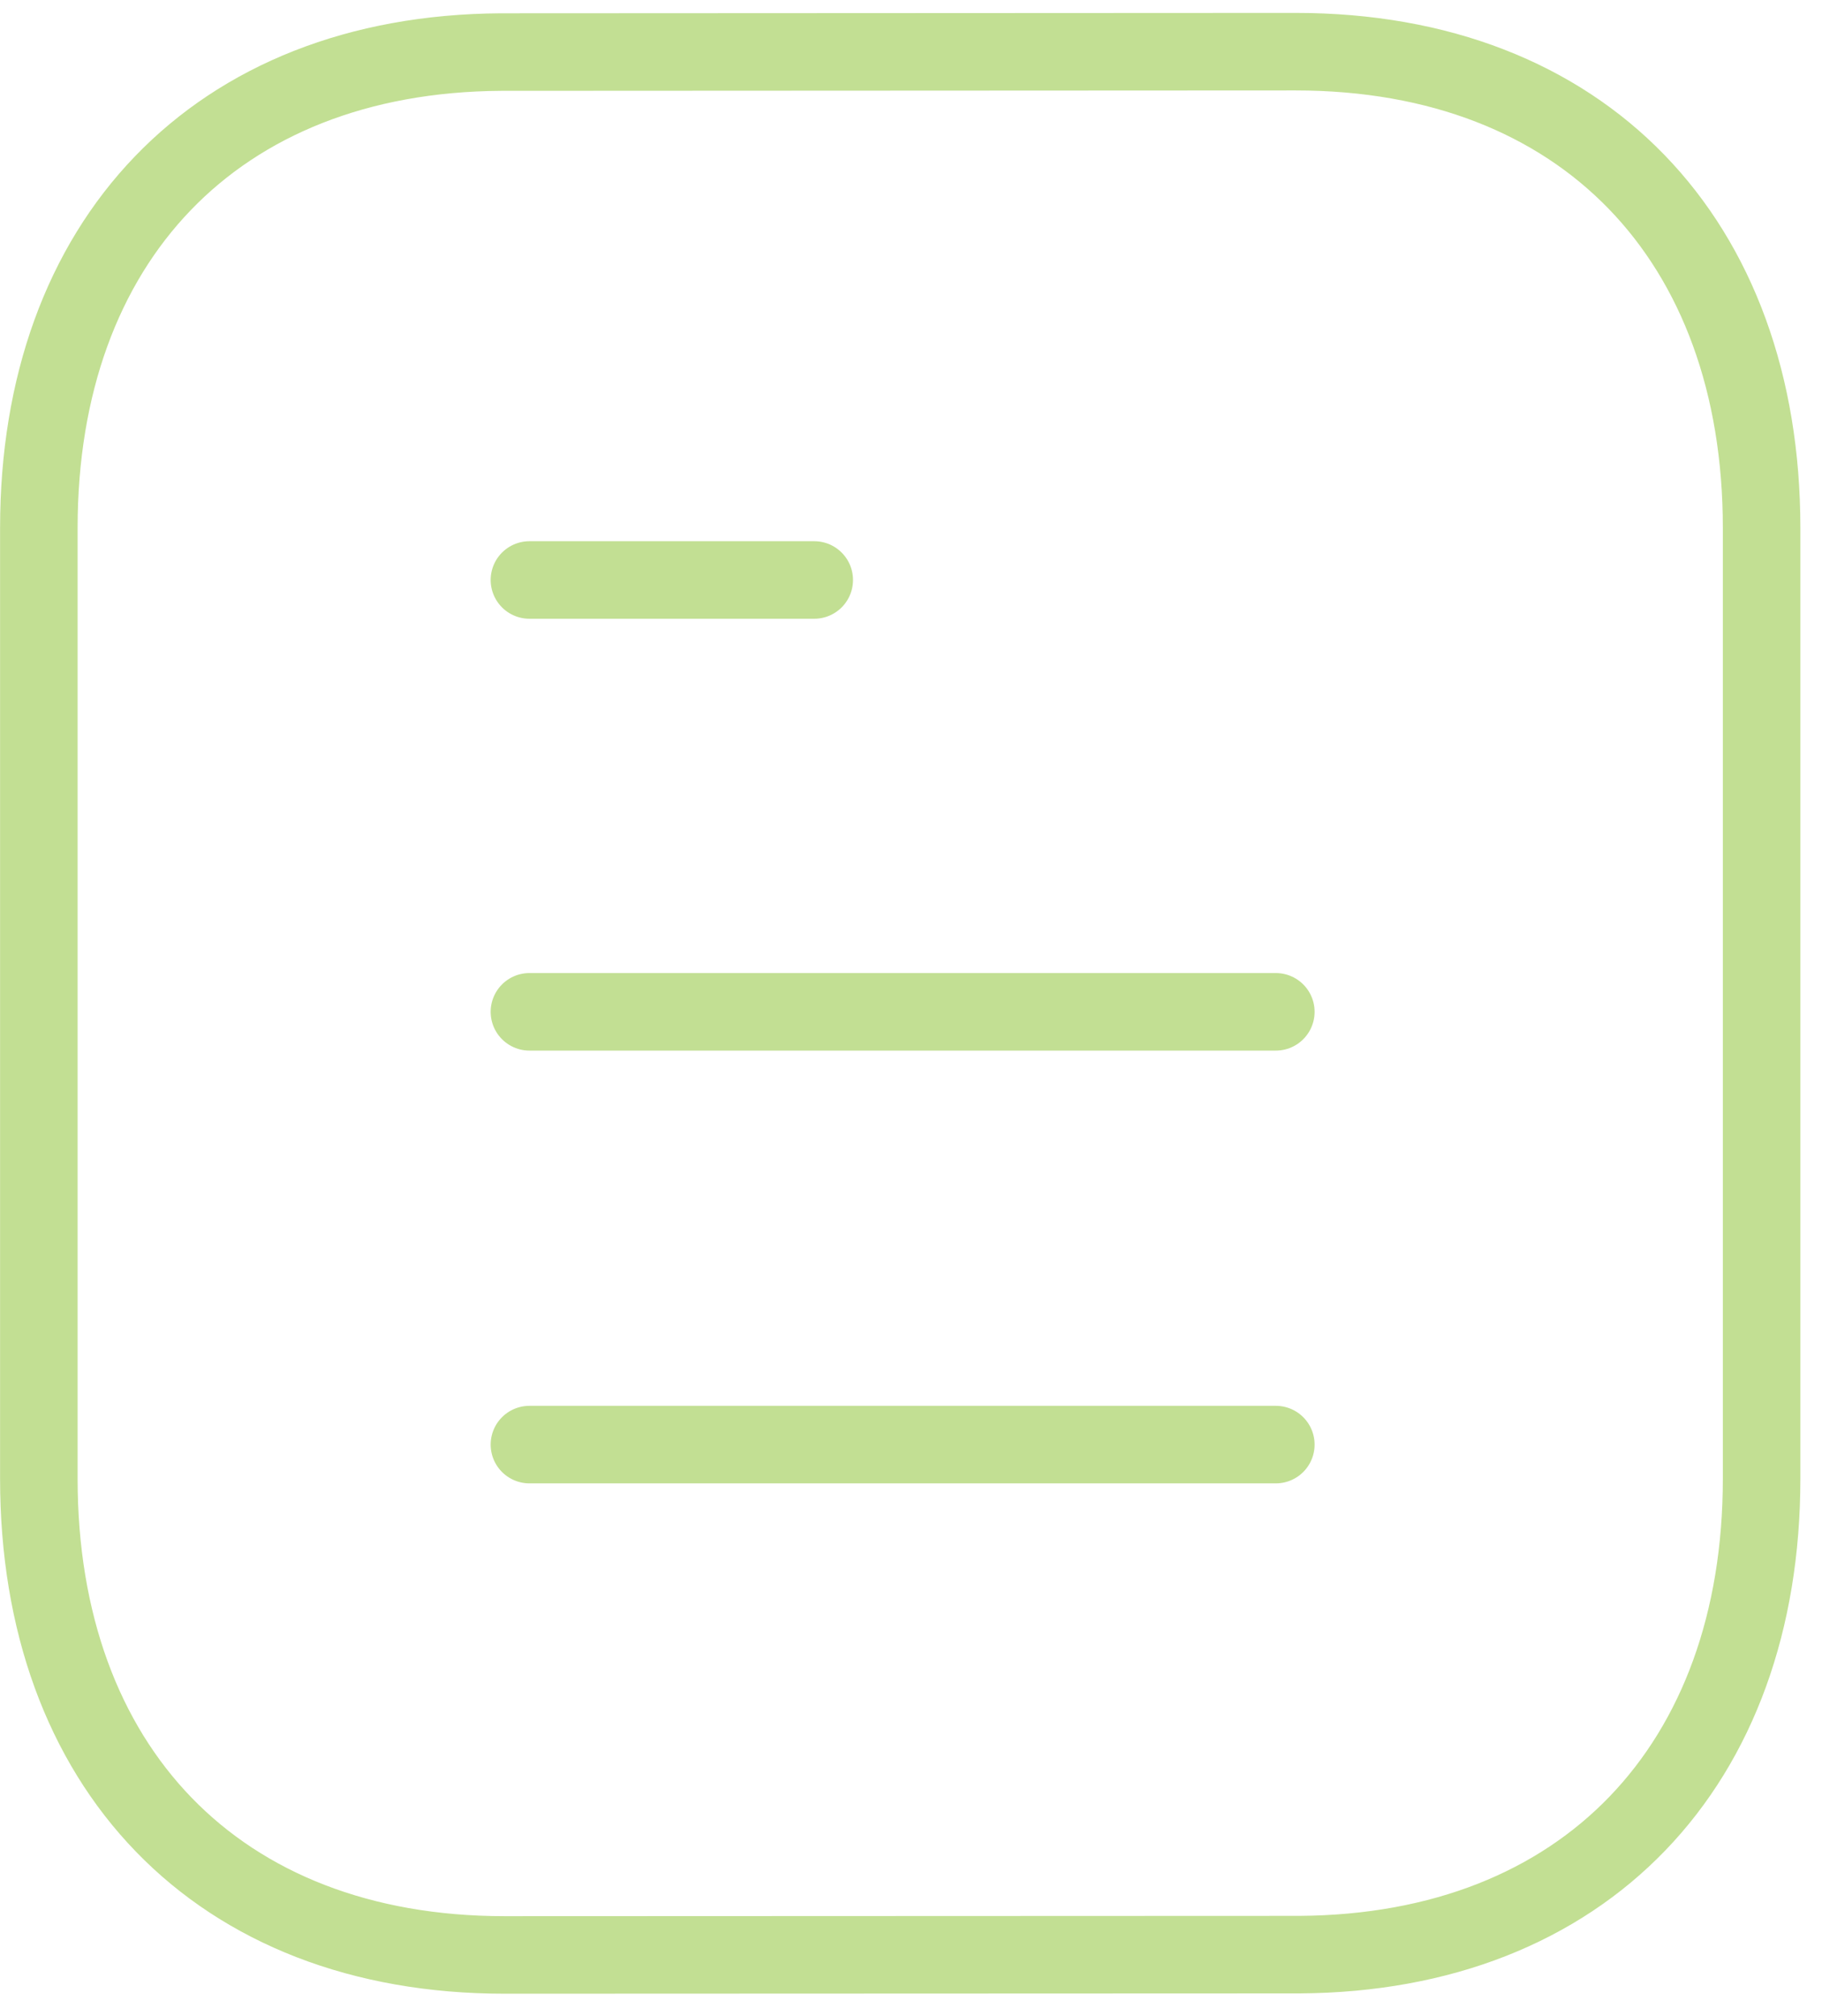<svg width="47" height="52" viewBox="0 0 47 52" fill="none" xmlns="http://www.w3.org/2000/svg">
<path d="M32.911 37.262H13.657" stroke="#C2DF93" stroke-width="2" stroke-linecap="round" stroke-linejoin="round"/>
<path d="M32.911 26.099H13.657" stroke="#C2DF93" stroke-width="2" stroke-linecap="round" stroke-linejoin="round"/>
<path d="M21.004 14.96H13.657" stroke="#C2DF93" stroke-width="2" stroke-linecap="round" stroke-linejoin="round"/>
<path fill-rule="evenodd" clip-rule="evenodd" d="M33.423 1.333C33.423 1.333 12.951 1.343 12.919 1.343C5.559 1.389 1.002 6.231 1.002 13.618V38.141C1.002 45.565 5.594 50.426 13.018 50.426C13.018 50.426 33.487 50.418 33.522 50.418C40.882 50.373 45.442 45.527 45.442 38.141V13.618C45.442 6.194 40.847 1.333 33.423 1.333Z" stroke="#C2DF93" stroke-width="2" stroke-linecap="round" stroke-linejoin="round"/>
</svg>

